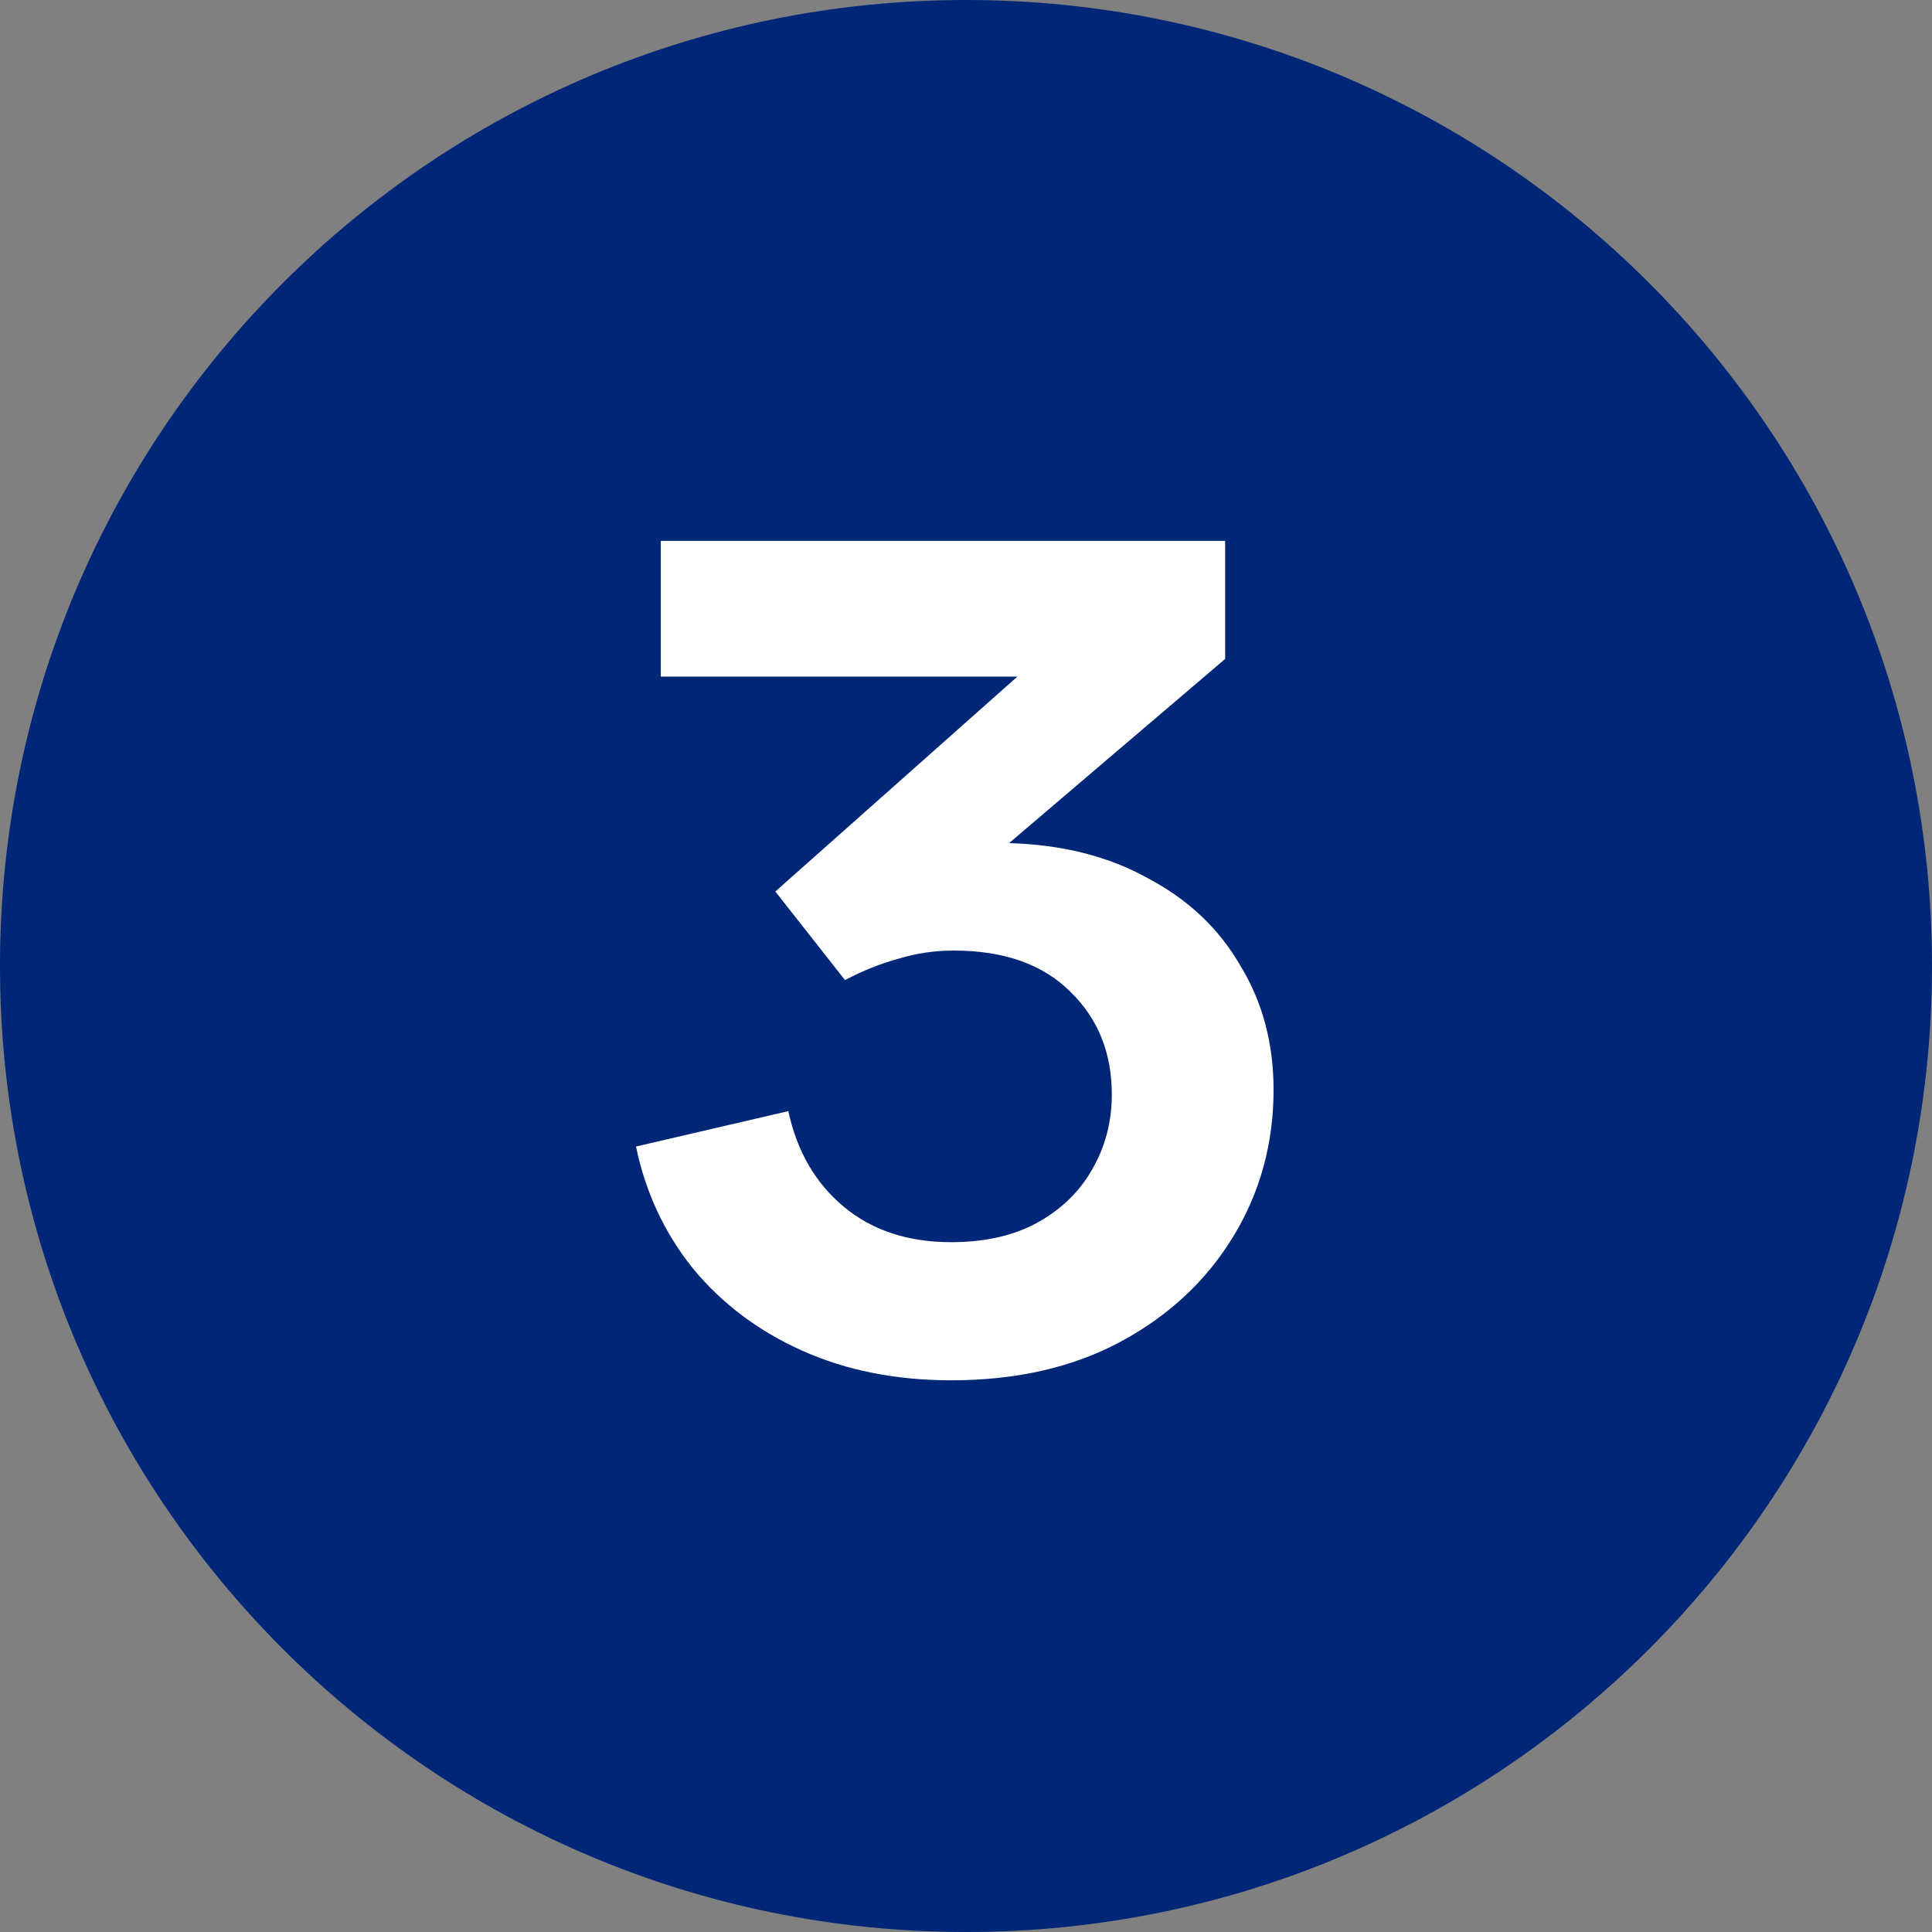 <svg width="36" height="36" viewBox="0 0 36 36" fill="none" xmlns="http://www.w3.org/2000/svg">
<rect x="0" y="0" width="36" height="36" fill="#808080" stroke="none"/>
<path d="M0 18C0 8.059 8.059 0 18 0C27.941 0 36 8.059 36 18C36 27.941 27.941 36 18 36C8.059 36 0 27.941 0 18Z" fill="#002677"/>
<path d="M17.725 25.72C16.698 25.72 15.774 25.537 14.953 25.17C14.132 24.803 13.45 24.29 12.907 23.63C12.379 22.97 12.027 22.215 11.851 21.364L14.689 20.704C14.85 21.452 15.195 22.046 15.723 22.486C16.251 22.926 16.918 23.146 17.725 23.146C18.341 23.146 18.869 23.029 19.309 22.794C19.764 22.545 20.108 22.215 20.343 21.804C20.592 21.379 20.717 20.909 20.717 20.396C20.717 19.619 20.46 18.981 19.947 18.482C19.434 17.969 18.708 17.712 17.769 17.712C17.417 17.712 17.072 17.763 16.735 17.866C16.412 17.954 16.082 18.086 15.745 18.262L14.447 16.612L18.957 12.608H12.313V10.078H22.829V12.278L18.803 15.71C19.8 15.739 20.666 15.959 21.399 16.37C22.147 16.766 22.719 17.309 23.115 17.998C23.526 18.673 23.731 19.443 23.731 20.308C23.731 21.305 23.482 22.215 22.983 23.036C22.484 23.857 21.788 24.51 20.893 24.994C19.998 25.478 18.942 25.72 17.725 25.72Z" fill="white"/>
</svg>

